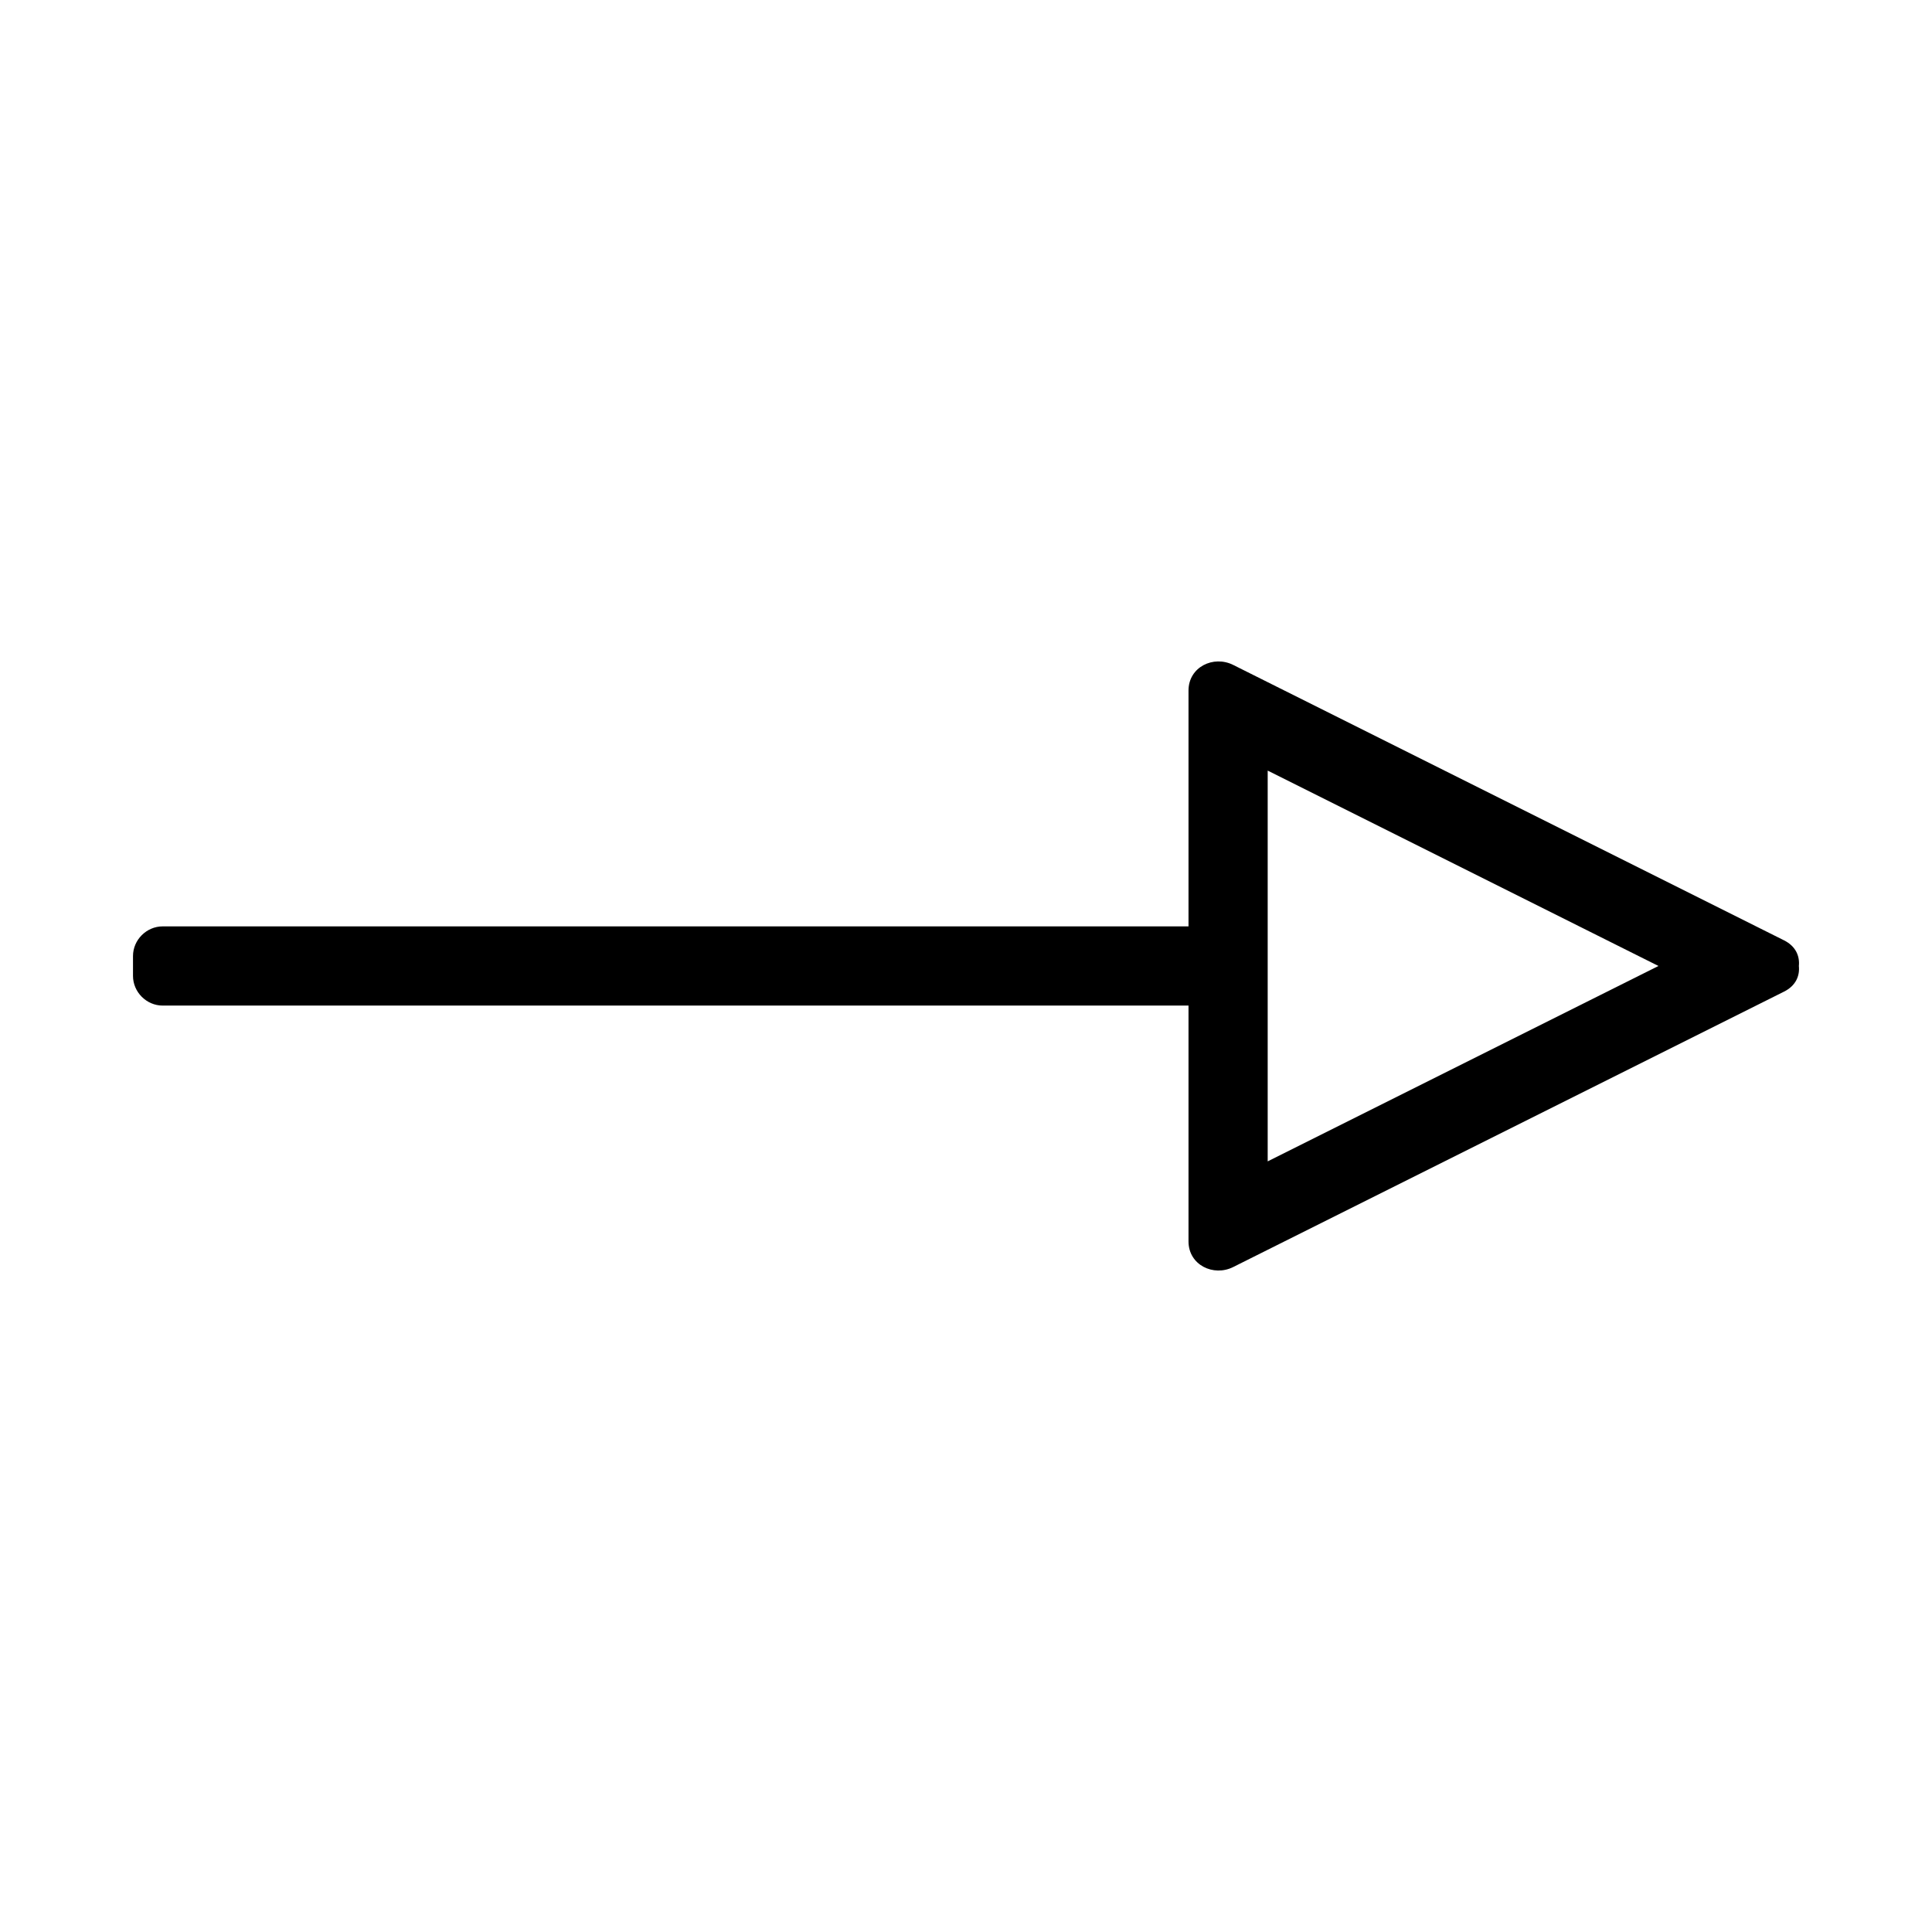 <?xml version="1.0" encoding="UTF-8"?>
<!-- The Best Svg Icon site in the world: iconSvg.co, Visit us! https://iconsvg.co -->
<svg fill="#000000" width="800px" height="800px" version="1.1" viewBox="144 144 512 512" xmlns="http://www.w3.org/2000/svg">
 <path d="m616.79 393.2c-48.656-24.328-97.32-48.66-145.98-72.988-5.231-2.617-11.844 0.535-11.844 6.797v62.492h-271.85c-4.293 0-7.871 3.578-7.871 7.871v5.246c0 4.289 3.578 7.871 7.871 7.871h271.85v62.492c0 6.262 6.613 9.414 11.844 6.797 48.66-24.328 97.324-48.656 145.98-72.988 3.129-1.562 4.199-4.199 3.93-6.797 0.262-2.594-0.809-5.231-3.93-6.793zm-136.84 58.578v-103.56c34.52 17.262 69.039 34.52 103.56 51.777-34.516 17.258-69.039 34.52-103.56 51.781z"/>
</svg>